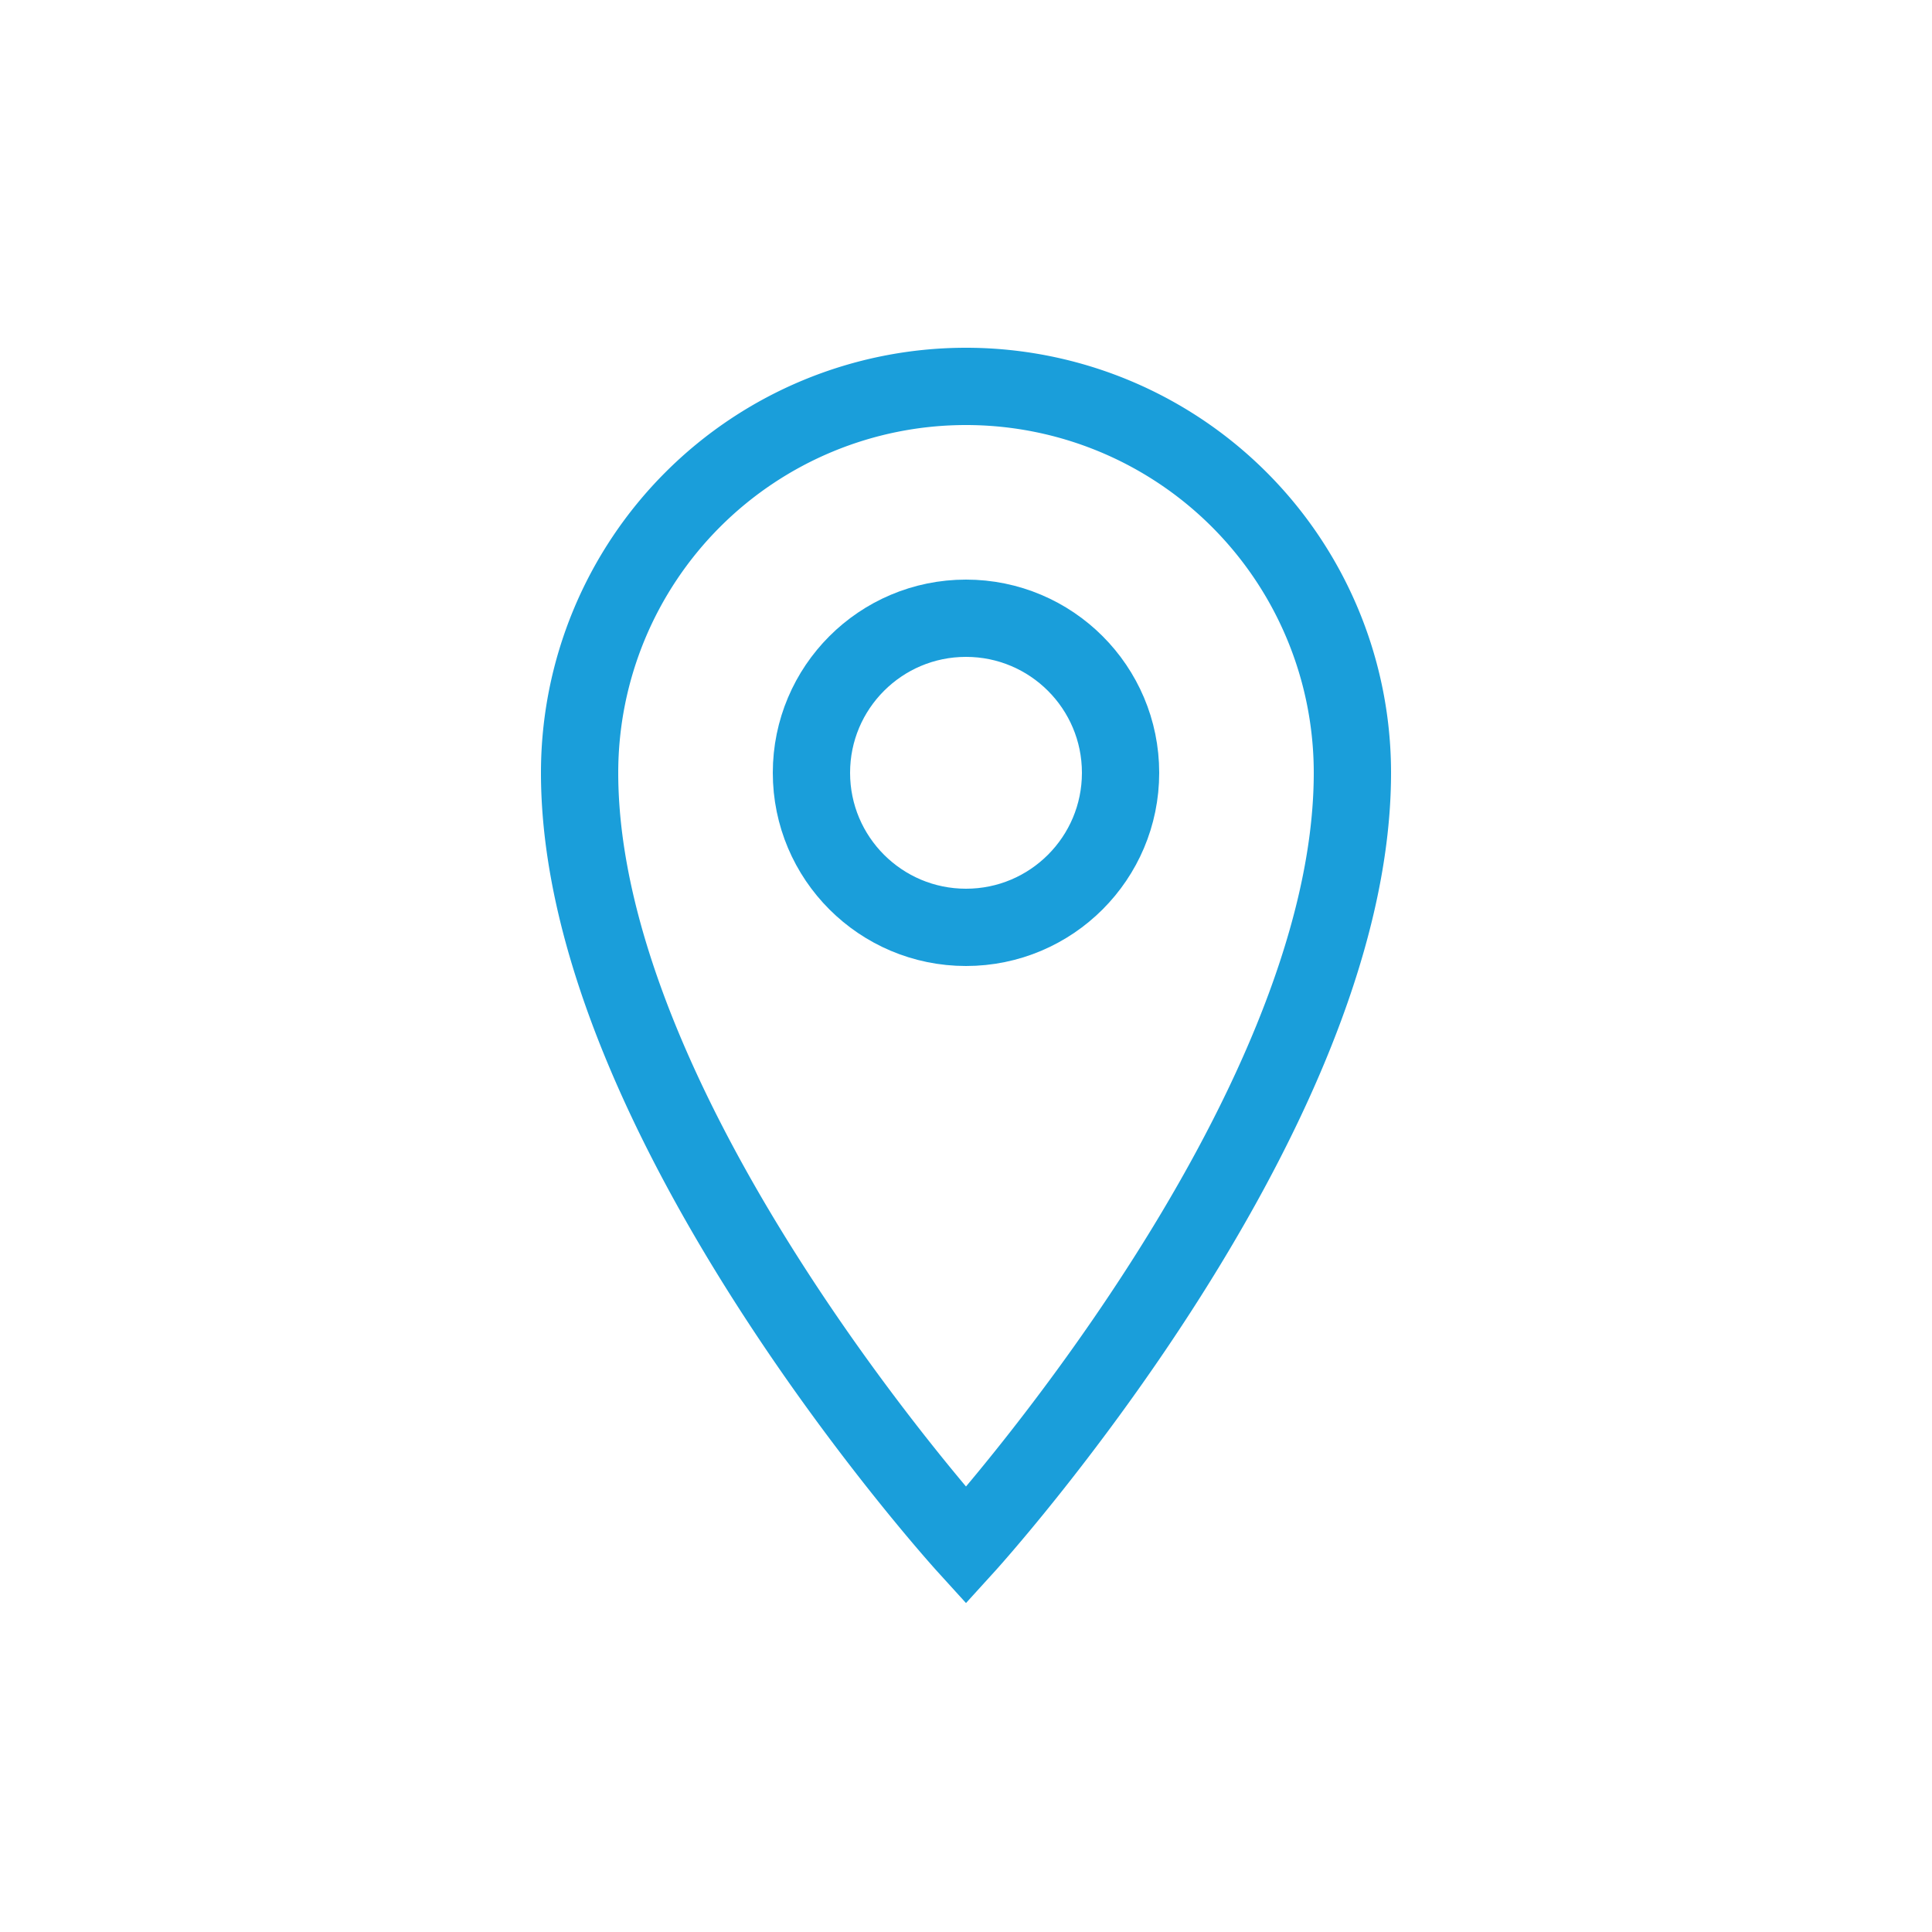 <svg id="Capa_1" data-name="Capa 1" xmlns="http://www.w3.org/2000/svg" width="50" height="50" viewBox="0 0 50 50"><defs><style>.cls-1{fill:none;stroke:#1a9eda;stroke-miterlimit:10;stroke-width:2px;}</style></defs><path class="cls-1" d="M25,10A10,10,0,0,0,15,20c0,9,10,20,10,20S35,29,35,20A10,10,0,0,0,25,10Z"/><circle class="cls-1" cx="25" cy="20" r="4"/></svg>